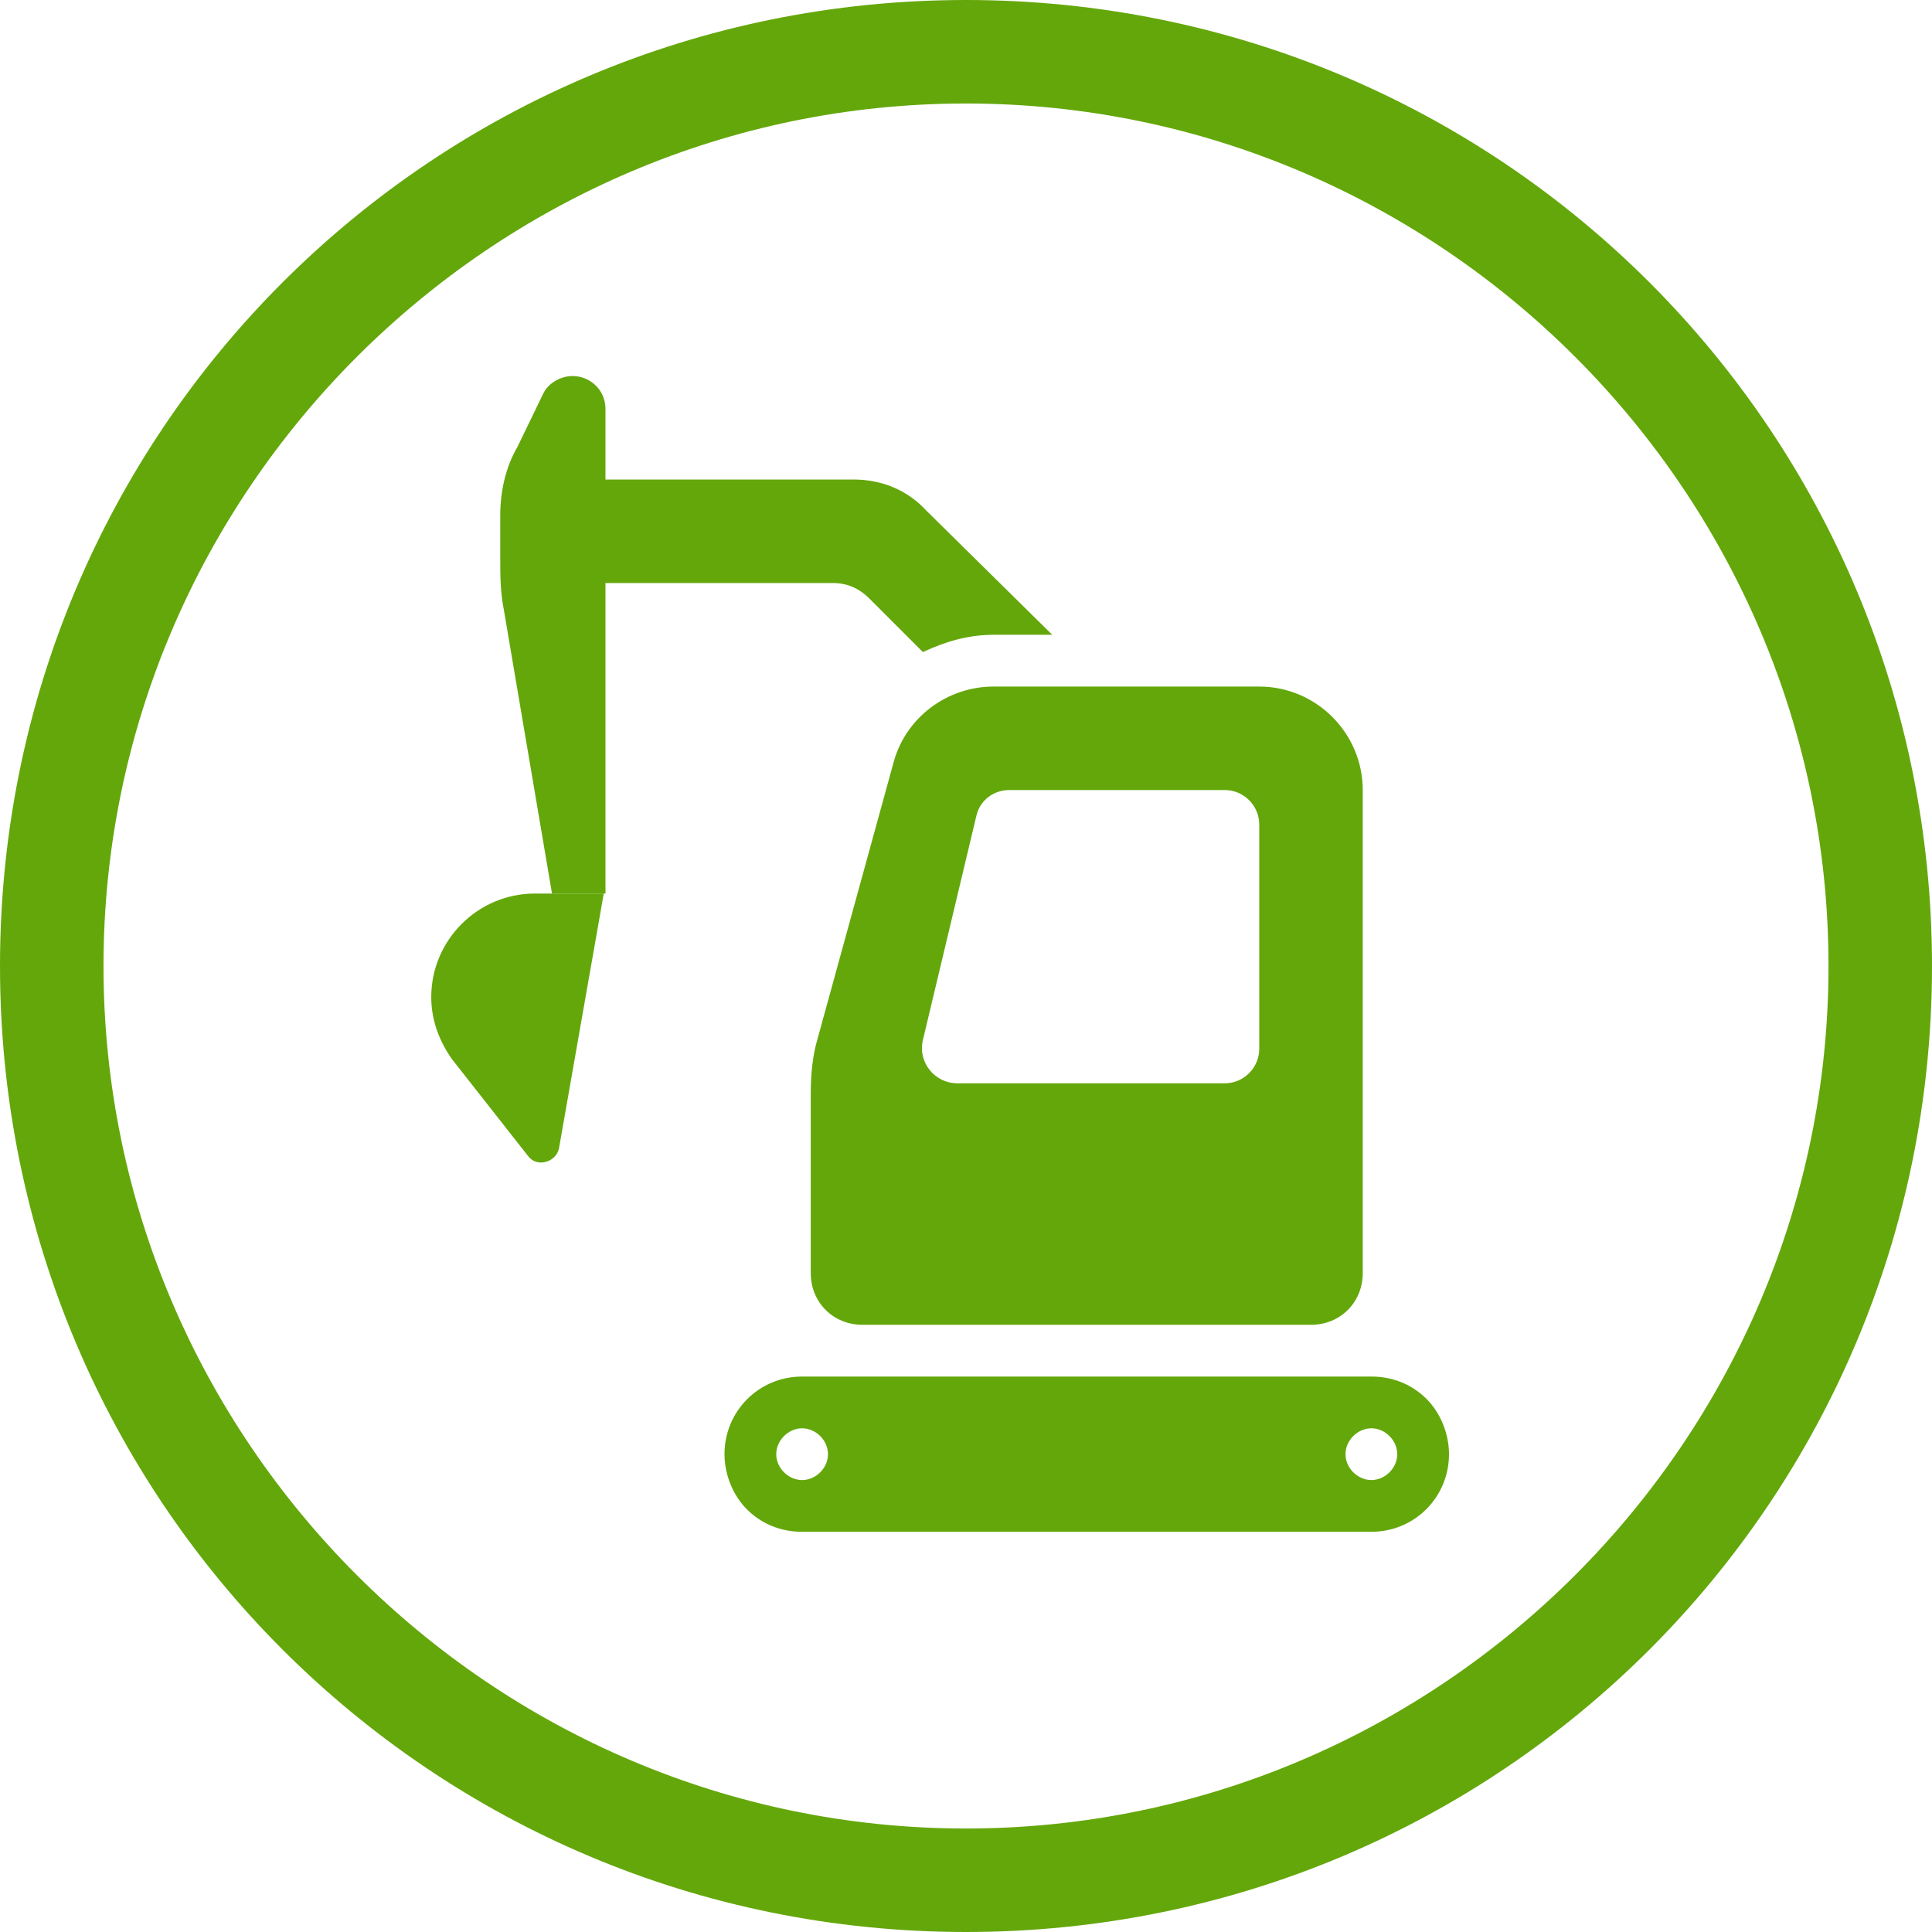 <?xml version="1.0" encoding="utf-8"?>
<!-- Generator: Adobe Illustrator 24.1.1, SVG Export Plug-In . SVG Version: 6.00 Build 0)  -->
<svg version="1.1" xmlns="http://www.w3.org/2000/svg" xmlns:xlink="http://www.w3.org/1999/xlink" x="0px" y="0px"
	 viewBox="0 0 112 112" style="enable-background:new 0 0 112 112;" xml:space="preserve">
<style type="text/css">
	.st0{fill:#64A70B;}
	.st1{fill:#0077C8;}
	.st2{fill:#041E42;}
	.st3{fill:#707372;}
	.st4{fill:#41B6E6;}
	.st5{fill:#E35205;}
	.st6{fill:#231F20;}
	.st7{fill:none;stroke:#000000;stroke-width:7.998;stroke-miterlimit:10;}
	.st8{fill:#A8CE38;}
	.st9{fill:#0077C8;stroke:#000000;stroke-width:7.998;stroke-miterlimit:10;}
	.st10{fill:#041E42;stroke:#000000;stroke-width:7.998;stroke-miterlimit:10;}
	.st11{fill:#707372;stroke:#000000;stroke-width:7.998;stroke-miterlimit:10;}
	.st12{fill:#E35205;stroke:#000000;stroke-width:7.998;stroke-miterlimit:10;}
	.st13{fill:#41B6E6;stroke:#000000;stroke-width:7.998;stroke-miterlimit:10;}
</style>
<g id="Meet-Standards">
</g>
<g id="Solutions-for-any-site">
</g>
<g id="All-Included">
</g>
<g id="Design">
</g>
<g id="Protection">
</g>
<g id="Personnalized-Solutions">
</g>
<g id="Availability">
</g>
<g id="Maintenance">
</g>
<g id="Quick">
</g>
<g id="Installation">
	<g>
		<path class="st0" d="M56,6c27.5,0,50,22.5,50,50s-22.5,50-50,50S6,83.5,6,56S28.5,6,56,6L56,6z M56,0C25,0,0,25,0,56s25,56,56,56
			s56-25,56-56S87,0,56,0L56,0z"/>
	</g>
	<g>
		<path class="st0" d="M73,39.8H57.6c-2.7,0-5.1,1.8-5.8,4.4l-4.4,16c-0.3,1-0.4,2.1-0.4,3.2v10.4c0,1.7,1.3,3,3,3h26
			c1.7,0,3-1.3,3-3v-28C79,42.5,76.3,39.8,73,39.8z M73,60.8c0,1.1-0.9,2-2,2H55.5c-1.3,0-2.3-1.2-2-2.5l3.1-13
			c0.2-0.9,1-1.5,1.9-1.5H71c1.1,0,2,0.9,2,2V60.8z"/>
		<path class="st0" d="M82.7,81.1c-0.8-0.8-1.9-1.3-3.2-1.3h-33c-2.5,0-4.5,2-4.5,4.5c0,1.2,0.5,2.4,1.3,3.2
			c0.8,0.8,1.9,1.3,3.2,1.3h33c2.5,0,4.5-2,4.5-4.5C84,83.1,83.5,81.9,82.7,81.1z M46.5,85.8c-0.8,0-1.5-0.7-1.5-1.5
			s0.7-1.5,1.5-1.5c0.8,0,1.5,0.7,1.5,1.5S47.3,85.8,46.5,85.8z M79.5,85.8c-0.8,0-1.5-0.7-1.5-1.5s0.7-1.5,1.5-1.5
			c0.8,0,1.5,0.7,1.5,1.5S80.3,85.8,79.5,85.8z"/>
		<path class="st0" d="M61,36.8h-3.4c-1.5,0-2.8,0.4-4.1,1l-3.1-3.1c-0.6-0.6-1.3-0.9-2.1-0.9H33v-6h16.5c1.6,0,3.1,0.6,4.2,1.8
			L61,36.8z"/>
		<path class="st0" d="M35,51.8h-3l-2.8-16.5c-0.2-1-0.2-2-0.2-3v-2.4c0-1.4,0.3-2.8,1-4l1.5-3.1c0.3-0.6,1-1,1.7-1l0,0
			c1,0,1.9,0.8,1.9,1.9V51.8z"/>
		<path class="st0" d="M31,51.8c-3.3,0-6,2.7-6,6c0,1.4,0.5,2.6,1.2,3.6l4.4,5.6c0.5,0.7,1.6,0.4,1.8-0.4L35,51.8H31z"/>
	</g>
</g>
<g id="Bientot">
</g>
<g id="Coming-Soon">
</g>
<g id="Effective">
</g>
<g id="Stability">
</g>
<g id="Carbon-Footprint">
</g>
<g id="Wi-Fi">
</g>
<g id="Agriculture">
</g>
<g id="Municipal">
</g>
<g id="Office_building">
</g>
<g id="Industrial">
</g>
<g id="Commercial">
</g>
<g id="Residential">
</g>
<g id="Spongy">
</g>
<g id="Granular">
</g>
<g id="Porous">
</g>
<g id="Incompactible">
</g>
<g id="Filter">
</g>
<g id="Resource">
</g>
<g id="Compost">
</g>
<g id="Versatile">
</g>
<g id="All_Seasons">
</g>
<g id="Discreet">
</g>
<g id="Sustainable">
</g>
<g id="Peace-of-mind">
</g>
<g id="Best-investissement">
</g>
<g id="Long-terme">
</g>
<g id="_x33_60_x5F_degré">
</g>
<g id="High_x5F_performance">
</g>
</svg>
